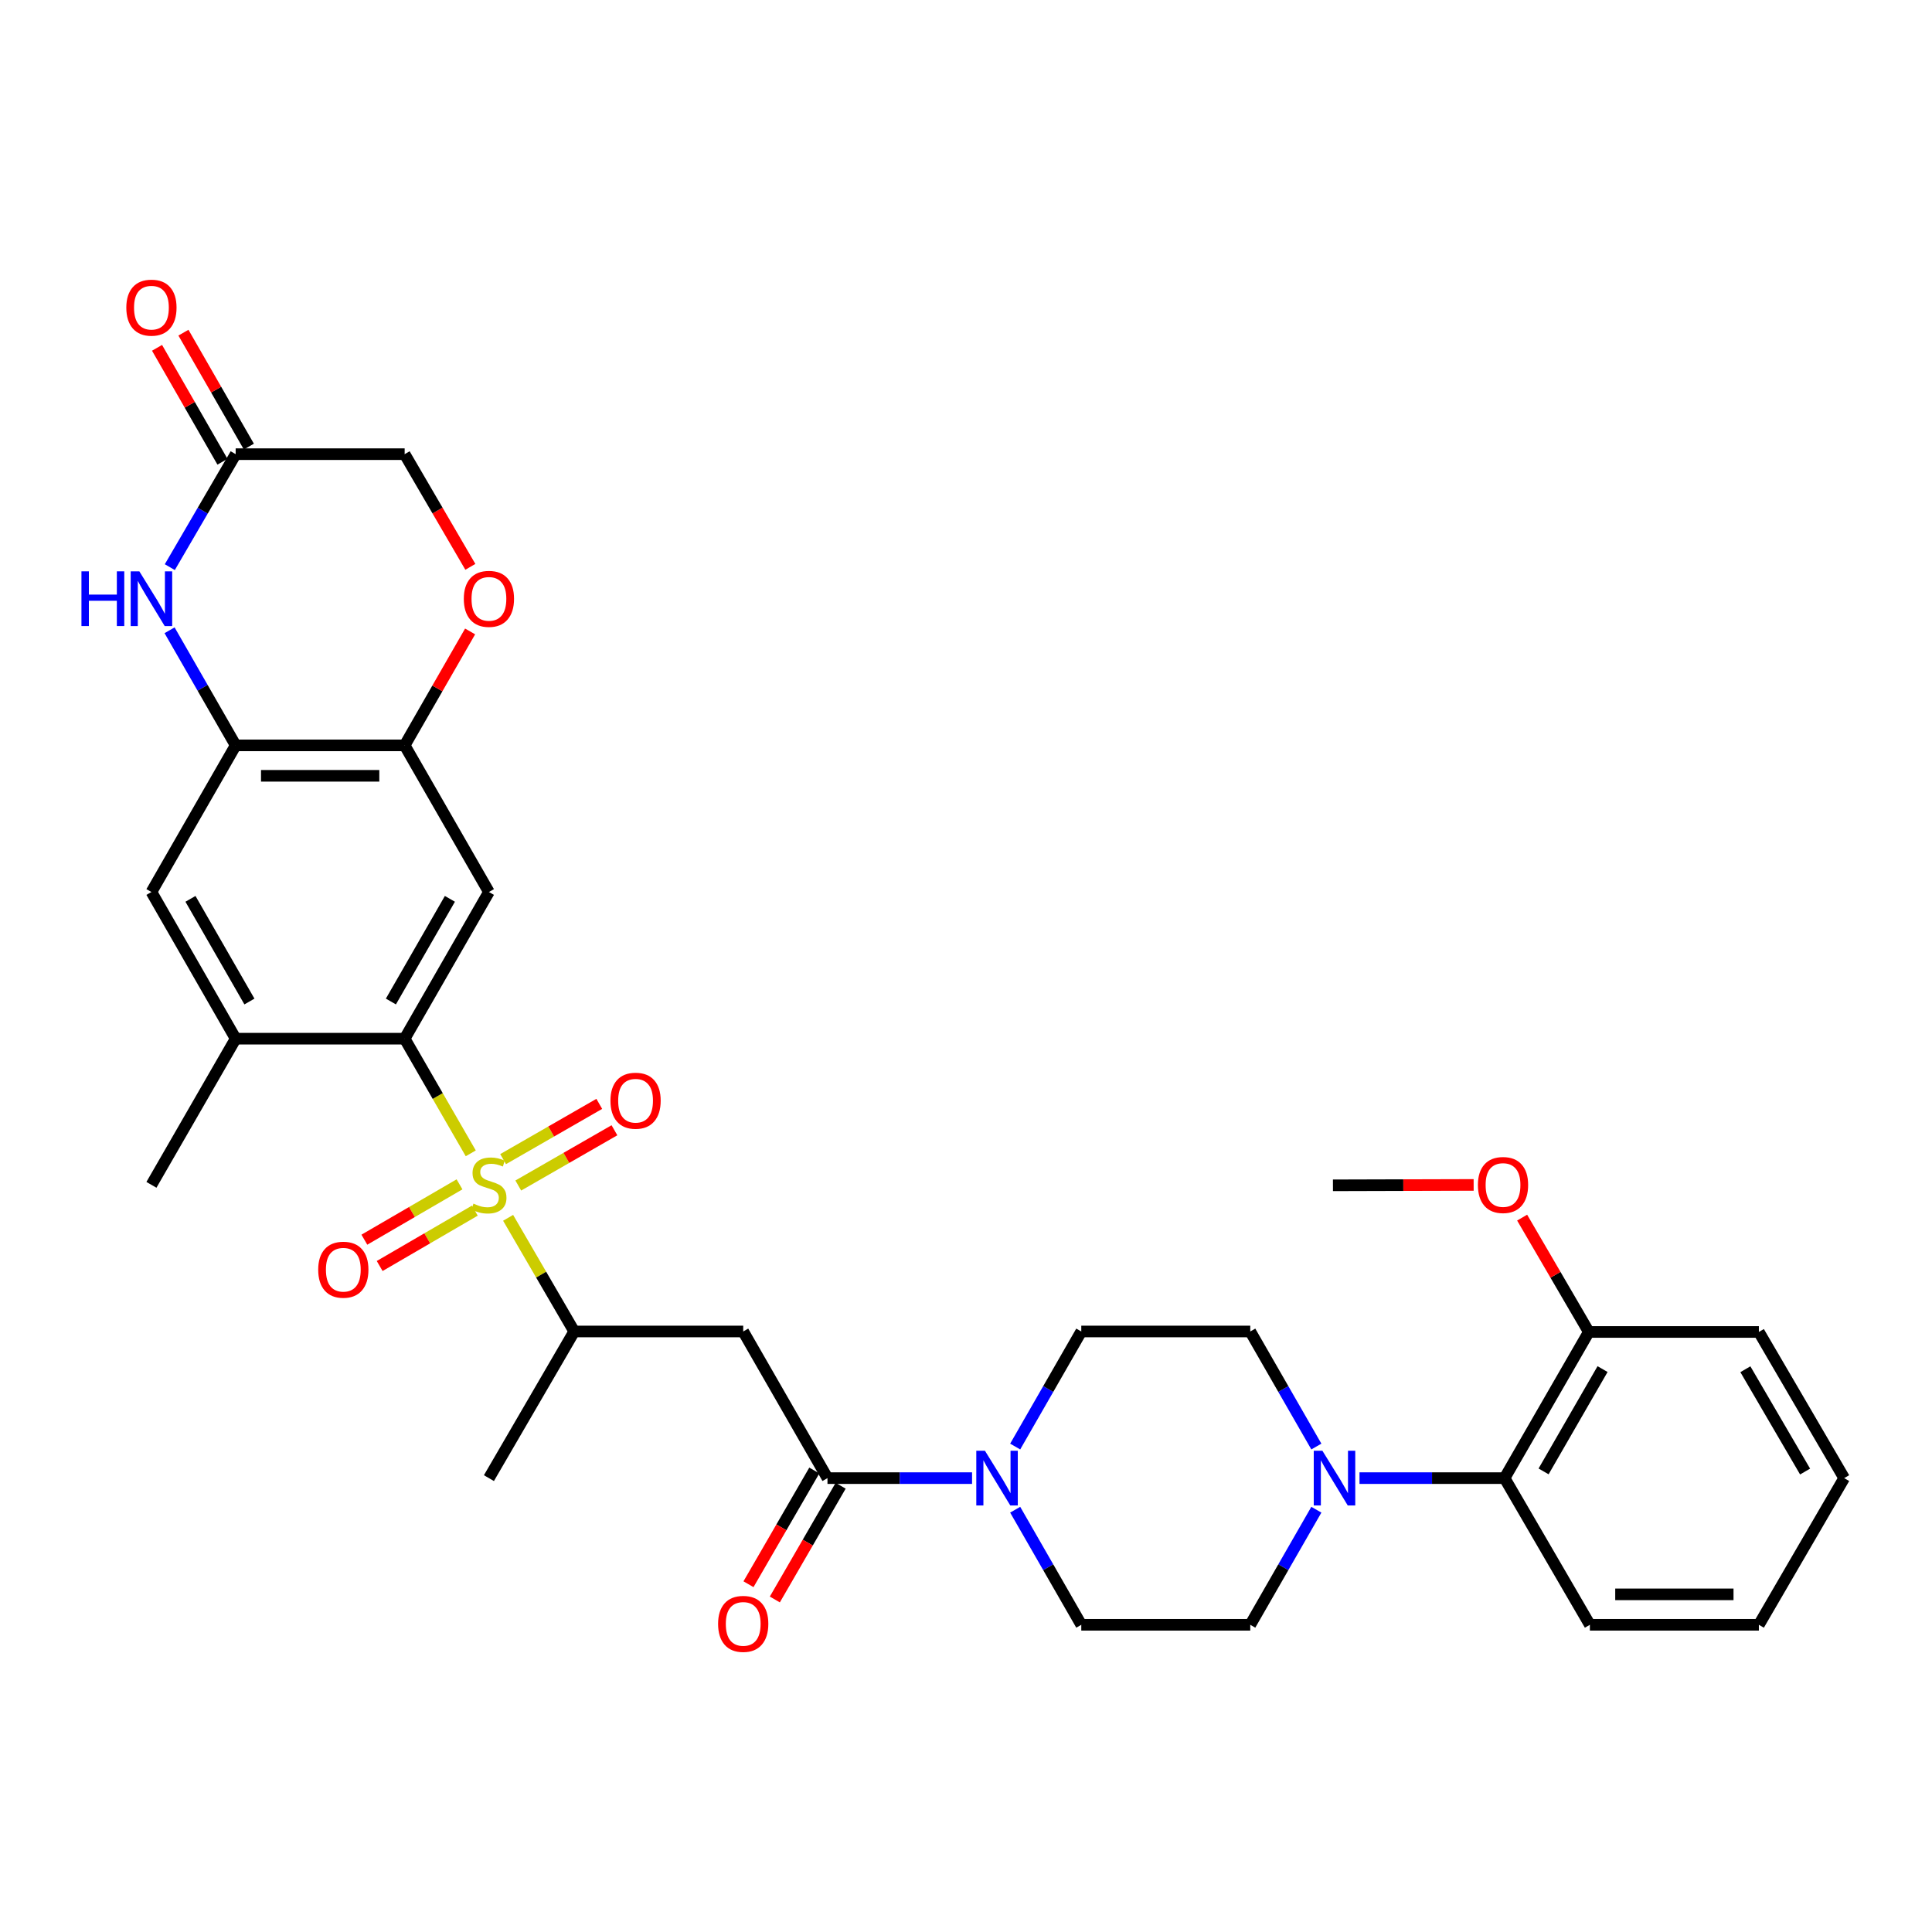 <?xml version='1.0' encoding='iso-8859-1'?>
<svg version='1.1' baseProfile='full'
              xmlns='http://www.w3.org/2000/svg'
                      xmlns:rdkit='http://www.rdkit.org/xml'
                      xmlns:xlink='http://www.w3.org/1999/xlink'
                  xml:space='preserve'
width='1000px' height='1000px' viewBox='0 0 1000 1000'>
<!-- END OF HEADER -->
<rect style='opacity:1.0;fill:#FFFFFF;stroke:none' width='1000' height='1000' x='0' y='0'> </rect>
<path class='bond-0' d='M 243.666,596.967 L 226.557,567.293' style='fill:none;fill-rule:evenodd;stroke:#CCCC00;stroke-width:6px;stroke-linecap:butt;stroke-linejoin:miter;stroke-opacity:1' />
<path class='bond-0' d='M 226.557,567.293 L 209.449,537.618' style='fill:none;fill-rule:evenodd;stroke:#000000;stroke-width:6px;stroke-linecap:butt;stroke-linejoin:miter;stroke-opacity:1' />
<path class='bond-7' d='M 262.998,630.346 L 280.107,659.757' style='fill:none;fill-rule:evenodd;stroke:#CCCC00;stroke-width:6px;stroke-linecap:butt;stroke-linejoin:miter;stroke-opacity:1' />
<path class='bond-7' d='M 280.107,659.757 L 297.216,689.168' style='fill:none;fill-rule:evenodd;stroke:#000000;stroke-width:6px;stroke-linecap:butt;stroke-linejoin:miter;stroke-opacity:1' />
<path class='bond-15' d='M 237.844,613.012 L 213.219,627.338' style='fill:none;fill-rule:evenodd;stroke:#CCCC00;stroke-width:6px;stroke-linecap:butt;stroke-linejoin:miter;stroke-opacity:1' />
<path class='bond-15' d='M 213.219,627.338 L 188.594,641.664' style='fill:none;fill-rule:evenodd;stroke:#FF0000;stroke-width:6px;stroke-linecap:butt;stroke-linejoin:miter;stroke-opacity:1' />
<path class='bond-15' d='M 245.767,626.63 L 221.142,640.956' style='fill:none;fill-rule:evenodd;stroke:#CCCC00;stroke-width:6px;stroke-linecap:butt;stroke-linejoin:miter;stroke-opacity:1' />
<path class='bond-15' d='M 221.142,640.956 L 196.517,655.282' style='fill:none;fill-rule:evenodd;stroke:#FF0000;stroke-width:6px;stroke-linecap:butt;stroke-linejoin:miter;stroke-opacity:1' />
<path class='bond-16' d='M 268.26,613.624 L 293.147,599.321' style='fill:none;fill-rule:evenodd;stroke:#CCCC00;stroke-width:6px;stroke-linecap:butt;stroke-linejoin:miter;stroke-opacity:1' />
<path class='bond-16' d='M 293.147,599.321 L 318.034,585.018' style='fill:none;fill-rule:evenodd;stroke:#FF0000;stroke-width:6px;stroke-linecap:butt;stroke-linejoin:miter;stroke-opacity:1' />
<path class='bond-16' d='M 260.409,599.964 L 285.296,585.661' style='fill:none;fill-rule:evenodd;stroke:#CCCC00;stroke-width:6px;stroke-linecap:butt;stroke-linejoin:miter;stroke-opacity:1' />
<path class='bond-16' d='M 285.296,585.661 L 310.183,571.358' style='fill:none;fill-rule:evenodd;stroke:#FF0000;stroke-width:6px;stroke-linecap:butt;stroke-linejoin:miter;stroke-opacity:1' />
<path class='bond-2' d='M 209.449,537.618 L 253.065,461.702' style='fill:none;fill-rule:evenodd;stroke:#000000;stroke-width:6px;stroke-linecap:butt;stroke-linejoin:miter;stroke-opacity:1' />
<path class='bond-2' d='M 202.33,518.381 L 232.862,465.241' style='fill:none;fill-rule:evenodd;stroke:#000000;stroke-width:6px;stroke-linecap:butt;stroke-linejoin:miter;stroke-opacity:1' />
<path class='bond-10' d='M 209.449,537.618 L 121.979,537.618' style='fill:none;fill-rule:evenodd;stroke:#000000;stroke-width:6px;stroke-linecap:butt;stroke-linejoin:miter;stroke-opacity:1' />
<path class='bond-1' d='M 428.302,765.075 L 384.685,689.168' style='fill:none;fill-rule:evenodd;stroke:#000000;stroke-width:6px;stroke-linecap:butt;stroke-linejoin:miter;stroke-opacity:1' />
<path class='bond-5' d='M 428.302,765.075 L 465.718,765.075' style='fill:none;fill-rule:evenodd;stroke:#000000;stroke-width:6px;stroke-linecap:butt;stroke-linejoin:miter;stroke-opacity:1' />
<path class='bond-5' d='M 465.718,765.075 L 503.135,765.075' style='fill:none;fill-rule:evenodd;stroke:#0000FF;stroke-width:6px;stroke-linecap:butt;stroke-linejoin:miter;stroke-opacity:1' />
<path class='bond-21' d='M 421.484,761.129 L 404.449,790.563' style='fill:none;fill-rule:evenodd;stroke:#000000;stroke-width:6px;stroke-linecap:butt;stroke-linejoin:miter;stroke-opacity:1' />
<path class='bond-21' d='M 404.449,790.563 L 387.415,819.996' style='fill:none;fill-rule:evenodd;stroke:#FF0000;stroke-width:6px;stroke-linecap:butt;stroke-linejoin:miter;stroke-opacity:1' />
<path class='bond-21' d='M 435.12,769.021 L 418.086,798.455' style='fill:none;fill-rule:evenodd;stroke:#000000;stroke-width:6px;stroke-linecap:butt;stroke-linejoin:miter;stroke-opacity:1' />
<path class='bond-21' d='M 418.086,798.455 L 401.051,827.888' style='fill:none;fill-rule:evenodd;stroke:#FF0000;stroke-width:6px;stroke-linecap:butt;stroke-linejoin:miter;stroke-opacity:1' />
<path class='bond-9' d='M 253.065,461.702 L 209.449,385.804' style='fill:none;fill-rule:evenodd;stroke:#000000;stroke-width:6px;stroke-linecap:butt;stroke-linejoin:miter;stroke-opacity:1' />
<path class='bond-3' d='M 384.685,689.168 L 297.216,689.168' style='fill:none;fill-rule:evenodd;stroke:#000000;stroke-width:6px;stroke-linecap:butt;stroke-linejoin:miter;stroke-opacity:1' />
<path class='bond-4' d='M 87.769,326.229 L 104.874,356.017' style='fill:none;fill-rule:evenodd;stroke:#0000FF;stroke-width:6px;stroke-linecap:butt;stroke-linejoin:miter;stroke-opacity:1' />
<path class='bond-4' d='M 104.874,356.017 L 121.979,385.804' style='fill:none;fill-rule:evenodd;stroke:#000000;stroke-width:6px;stroke-linecap:butt;stroke-linejoin:miter;stroke-opacity:1' />
<path class='bond-11' d='M 87.895,293.556 L 104.937,264.316' style='fill:none;fill-rule:evenodd;stroke:#0000FF;stroke-width:6px;stroke-linecap:butt;stroke-linejoin:miter;stroke-opacity:1' />
<path class='bond-11' d='M 104.937,264.316 L 121.979,235.076' style='fill:none;fill-rule:evenodd;stroke:#000000;stroke-width:6px;stroke-linecap:butt;stroke-linejoin:miter;stroke-opacity:1' />
<path class='bond-17' d='M 525.458,781.424 L 542.563,811.207' style='fill:none;fill-rule:evenodd;stroke:#0000FF;stroke-width:6px;stroke-linecap:butt;stroke-linejoin:miter;stroke-opacity:1' />
<path class='bond-17' d='M 542.563,811.207 L 559.668,840.99' style='fill:none;fill-rule:evenodd;stroke:#000000;stroke-width:6px;stroke-linecap:butt;stroke-linejoin:miter;stroke-opacity:1' />
<path class='bond-18' d='M 525.459,748.727 L 542.564,718.947' style='fill:none;fill-rule:evenodd;stroke:#0000FF;stroke-width:6px;stroke-linecap:butt;stroke-linejoin:miter;stroke-opacity:1' />
<path class='bond-18' d='M 542.564,718.947 L 559.668,689.168' style='fill:none;fill-rule:evenodd;stroke:#000000;stroke-width:6px;stroke-linecap:butt;stroke-linejoin:miter;stroke-opacity:1' />
<path class='bond-6' d='M 121.979,385.804 L 78.38,461.702' style='fill:none;fill-rule:evenodd;stroke:#000000;stroke-width:6px;stroke-linecap:butt;stroke-linejoin:miter;stroke-opacity:1' />
<path class='bond-33' d='M 121.979,385.804 L 209.449,385.804' style='fill:none;fill-rule:evenodd;stroke:#000000;stroke-width:6px;stroke-linecap:butt;stroke-linejoin:miter;stroke-opacity:1' />
<path class='bond-33' d='M 135.1,401.56 L 196.328,401.56' style='fill:none;fill-rule:evenodd;stroke:#000000;stroke-width:6px;stroke-linecap:butt;stroke-linejoin:miter;stroke-opacity:1' />
<path class='bond-27' d='M 297.216,689.168 L 253.065,765.075' style='fill:none;fill-rule:evenodd;stroke:#000000;stroke-width:6px;stroke-linecap:butt;stroke-linejoin:miter;stroke-opacity:1' />
<path class='bond-8' d='M 681.346,748.727 L 664.242,718.947' style='fill:none;fill-rule:evenodd;stroke:#0000FF;stroke-width:6px;stroke-linecap:butt;stroke-linejoin:miter;stroke-opacity:1' />
<path class='bond-8' d='M 664.242,718.947 L 647.138,689.168' style='fill:none;fill-rule:evenodd;stroke:#000000;stroke-width:6px;stroke-linecap:butt;stroke-linejoin:miter;stroke-opacity:1' />
<path class='bond-14' d='M 703.677,765.075 L 741.222,765.075' style='fill:none;fill-rule:evenodd;stroke:#0000FF;stroke-width:6px;stroke-linecap:butt;stroke-linejoin:miter;stroke-opacity:1' />
<path class='bond-14' d='M 741.222,765.075 L 778.766,765.075' style='fill:none;fill-rule:evenodd;stroke:#000000;stroke-width:6px;stroke-linecap:butt;stroke-linejoin:miter;stroke-opacity:1' />
<path class='bond-35' d='M 681.347,781.424 L 664.242,811.207' style='fill:none;fill-rule:evenodd;stroke:#0000FF;stroke-width:6px;stroke-linecap:butt;stroke-linejoin:miter;stroke-opacity:1' />
<path class='bond-35' d='M 664.242,811.207 L 647.138,840.99' style='fill:none;fill-rule:evenodd;stroke:#000000;stroke-width:6px;stroke-linecap:butt;stroke-linejoin:miter;stroke-opacity:1' />
<path class='bond-12' d='M 209.449,385.804 L 226.389,356.317' style='fill:none;fill-rule:evenodd;stroke:#000000;stroke-width:6px;stroke-linecap:butt;stroke-linejoin:miter;stroke-opacity:1' />
<path class='bond-12' d='M 226.389,356.317 L 243.329,326.829' style='fill:none;fill-rule:evenodd;stroke:#FF0000;stroke-width:6px;stroke-linecap:butt;stroke-linejoin:miter;stroke-opacity:1' />
<path class='bond-13' d='M 121.979,537.618 L 78.38,461.702' style='fill:none;fill-rule:evenodd;stroke:#000000;stroke-width:6px;stroke-linecap:butt;stroke-linejoin:miter;stroke-opacity:1' />
<path class='bond-13' d='M 129.102,518.384 L 98.583,465.243' style='fill:none;fill-rule:evenodd;stroke:#000000;stroke-width:6px;stroke-linecap:butt;stroke-linejoin:miter;stroke-opacity:1' />
<path class='bond-26' d='M 121.979,537.618 L 78.38,613.27' style='fill:none;fill-rule:evenodd;stroke:#000000;stroke-width:6px;stroke-linecap:butt;stroke-linejoin:miter;stroke-opacity:1' />
<path class='bond-23' d='M 128.811,231.153 L 111.878,201.67' style='fill:none;fill-rule:evenodd;stroke:#000000;stroke-width:6px;stroke-linecap:butt;stroke-linejoin:miter;stroke-opacity:1' />
<path class='bond-23' d='M 111.878,201.67 L 94.945,172.186' style='fill:none;fill-rule:evenodd;stroke:#FF0000;stroke-width:6px;stroke-linecap:butt;stroke-linejoin:miter;stroke-opacity:1' />
<path class='bond-23' d='M 115.148,239 L 98.215,209.516' style='fill:none;fill-rule:evenodd;stroke:#000000;stroke-width:6px;stroke-linecap:butt;stroke-linejoin:miter;stroke-opacity:1' />
<path class='bond-23' d='M 98.215,209.516 L 81.283,180.033' style='fill:none;fill-rule:evenodd;stroke:#FF0000;stroke-width:6px;stroke-linecap:butt;stroke-linejoin:miter;stroke-opacity:1' />
<path class='bond-34' d='M 121.979,235.076 L 209.449,235.076' style='fill:none;fill-rule:evenodd;stroke:#000000;stroke-width:6px;stroke-linecap:butt;stroke-linejoin:miter;stroke-opacity:1' />
<path class='bond-24' d='M 243.453,293.395 L 226.451,264.236' style='fill:none;fill-rule:evenodd;stroke:#FF0000;stroke-width:6px;stroke-linecap:butt;stroke-linejoin:miter;stroke-opacity:1' />
<path class='bond-24' d='M 226.451,264.236 L 209.449,235.076' style='fill:none;fill-rule:evenodd;stroke:#000000;stroke-width:6px;stroke-linecap:butt;stroke-linejoin:miter;stroke-opacity:1' />
<path class='bond-22' d='M 778.766,765.075 L 822.374,689.422' style='fill:none;fill-rule:evenodd;stroke:#000000;stroke-width:6px;stroke-linecap:butt;stroke-linejoin:miter;stroke-opacity:1' />
<path class='bond-22' d='M 798.958,761.595 L 829.483,708.638' style='fill:none;fill-rule:evenodd;stroke:#000000;stroke-width:6px;stroke-linecap:butt;stroke-linejoin:miter;stroke-opacity:1' />
<path class='bond-28' d='M 778.766,765.075 L 822.917,840.99' style='fill:none;fill-rule:evenodd;stroke:#000000;stroke-width:6px;stroke-linecap:butt;stroke-linejoin:miter;stroke-opacity:1' />
<path class='bond-20' d='M 559.668,840.99 L 647.138,840.99' style='fill:none;fill-rule:evenodd;stroke:#000000;stroke-width:6px;stroke-linecap:butt;stroke-linejoin:miter;stroke-opacity:1' />
<path class='bond-19' d='M 559.668,689.168 L 647.138,689.168' style='fill:none;fill-rule:evenodd;stroke:#000000;stroke-width:6px;stroke-linecap:butt;stroke-linejoin:miter;stroke-opacity:1' />
<path class='bond-25' d='M 822.374,689.422 L 805.114,659.828' style='fill:none;fill-rule:evenodd;stroke:#000000;stroke-width:6px;stroke-linecap:butt;stroke-linejoin:miter;stroke-opacity:1' />
<path class='bond-25' d='M 805.114,659.828 L 787.855,630.234' style='fill:none;fill-rule:evenodd;stroke:#FF0000;stroke-width:6px;stroke-linecap:butt;stroke-linejoin:miter;stroke-opacity:1' />
<path class='bond-29' d='M 822.374,689.422 L 910.386,689.422' style='fill:none;fill-rule:evenodd;stroke:#000000;stroke-width:6px;stroke-linecap:butt;stroke-linejoin:miter;stroke-opacity:1' />
<path class='bond-30' d='M 762.76,613.313 L 726.346,613.414' style='fill:none;fill-rule:evenodd;stroke:#FF0000;stroke-width:6px;stroke-linecap:butt;stroke-linejoin:miter;stroke-opacity:1' />
<path class='bond-30' d='M 726.346,613.414 L 689.931,613.516' style='fill:none;fill-rule:evenodd;stroke:#000000;stroke-width:6px;stroke-linecap:butt;stroke-linejoin:miter;stroke-opacity:1' />
<path class='bond-31' d='M 822.917,840.99 L 910.386,840.99' style='fill:none;fill-rule:evenodd;stroke:#000000;stroke-width:6px;stroke-linecap:butt;stroke-linejoin:miter;stroke-opacity:1' />
<path class='bond-31' d='M 836.037,825.235 L 897.266,825.235' style='fill:none;fill-rule:evenodd;stroke:#000000;stroke-width:6px;stroke-linecap:butt;stroke-linejoin:miter;stroke-opacity:1' />
<path class='bond-36' d='M 910.386,689.422 L 954.545,765.075' style='fill:none;fill-rule:evenodd;stroke:#000000;stroke-width:6px;stroke-linecap:butt;stroke-linejoin:miter;stroke-opacity:1' />
<path class='bond-36' d='M 903.403,708.713 L 934.314,761.67' style='fill:none;fill-rule:evenodd;stroke:#000000;stroke-width:6px;stroke-linecap:butt;stroke-linejoin:miter;stroke-opacity:1' />
<path class='bond-32' d='M 910.386,840.99 L 954.545,765.075' style='fill:none;fill-rule:evenodd;stroke:#000000;stroke-width:6px;stroke-linecap:butt;stroke-linejoin:miter;stroke-opacity:1' />
<path  class='atom-0' d='M 245.065 622.99
Q 245.385 623.11, 246.705 623.67
Q 248.025 624.23, 249.465 624.59
Q 250.945 624.91, 252.385 624.91
Q 255.065 624.91, 256.625 623.63
Q 258.185 622.31, 258.185 620.03
Q 258.185 618.47, 257.385 617.51
Q 256.625 616.55, 255.425 616.03
Q 254.225 615.51, 252.225 614.91
Q 249.705 614.15, 248.185 613.43
Q 246.705 612.71, 245.625 611.19
Q 244.585 609.67, 244.585 607.11
Q 244.585 603.55, 246.985 601.35
Q 249.425 599.15, 254.225 599.15
Q 257.505 599.15, 261.225 600.71
L 260.305 603.79
Q 256.905 602.39, 254.345 602.39
Q 251.585 602.39, 250.065 603.55
Q 248.545 604.67, 248.585 606.63
Q 248.585 608.15, 249.345 609.07
Q 250.145 609.99, 251.265 610.51
Q 252.425 611.03, 254.345 611.63
Q 256.905 612.43, 258.425 613.23
Q 259.945 614.03, 261.025 615.67
Q 262.145 617.27, 262.145 620.03
Q 262.145 623.95, 259.505 626.07
Q 256.905 628.15, 252.545 628.15
Q 250.025 628.15, 248.105 627.59
Q 246.225 627.07, 243.985 626.15
L 245.065 622.99
' fill='#CCCC00'/>
<path  class='atom-5' d='M 42.16 295.72
L 46 295.72
L 46 307.76
L 60.48 307.76
L 60.48 295.72
L 64.32 295.72
L 64.32 324.04
L 60.48 324.04
L 60.48 310.96
L 46 310.96
L 46 324.04
L 42.16 324.04
L 42.16 295.72
' fill='#0000FF'/>
<path  class='atom-5' d='M 72.12 295.72
L 81.4 310.72
Q 82.32 312.2, 83.8 314.88
Q 85.28 317.56, 85.36 317.72
L 85.36 295.72
L 89.12 295.72
L 89.12 324.04
L 85.24 324.04
L 75.28 307.64
Q 74.12 305.72, 72.88 303.52
Q 71.68 301.32, 71.32 300.64
L 71.32 324.04
L 67.64 324.04
L 67.64 295.72
L 72.12 295.72
' fill='#0000FF'/>
<path  class='atom-6' d='M 509.809 750.915
L 519.089 765.915
Q 520.009 767.395, 521.489 770.075
Q 522.969 772.755, 523.049 772.915
L 523.049 750.915
L 526.809 750.915
L 526.809 779.235
L 522.929 779.235
L 512.969 762.835
Q 511.809 760.915, 510.569 758.715
Q 509.369 756.515, 509.009 755.835
L 509.009 779.235
L 505.329 779.235
L 505.329 750.915
L 509.809 750.915
' fill='#0000FF'/>
<path  class='atom-9' d='M 684.477 750.915
L 693.757 765.915
Q 694.677 767.395, 696.157 770.075
Q 697.637 772.755, 697.717 772.915
L 697.717 750.915
L 701.477 750.915
L 701.477 779.235
L 697.597 779.235
L 687.637 762.835
Q 686.477 760.915, 685.237 758.715
Q 684.037 756.515, 683.677 755.835
L 683.677 779.235
L 679.997 779.235
L 679.997 750.915
L 684.477 750.915
' fill='#0000FF'/>
<path  class='atom-13' d='M 240.065 309.96
Q 240.065 303.16, 243.425 299.36
Q 246.785 295.56, 253.065 295.56
Q 259.345 295.56, 262.705 299.36
Q 266.065 303.16, 266.065 309.96
Q 266.065 316.84, 262.665 320.76
Q 259.265 324.64, 253.065 324.64
Q 246.825 324.64, 243.425 320.76
Q 240.065 316.88, 240.065 309.96
M 253.065 321.44
Q 257.385 321.44, 259.705 318.56
Q 262.065 315.64, 262.065 309.96
Q 262.065 304.4, 259.705 301.6
Q 257.385 298.76, 253.065 298.76
Q 248.745 298.76, 246.385 301.56
Q 244.065 304.36, 244.065 309.96
Q 244.065 315.68, 246.385 318.56
Q 248.745 321.44, 253.065 321.44
' fill='#FF0000'/>
<path  class='atom-16' d='M 164.701 657.195
Q 164.701 650.395, 168.061 646.595
Q 171.421 642.795, 177.701 642.795
Q 183.981 642.795, 187.341 646.595
Q 190.701 650.395, 190.701 657.195
Q 190.701 664.075, 187.301 667.995
Q 183.901 671.875, 177.701 671.875
Q 171.461 671.875, 168.061 667.995
Q 164.701 664.115, 164.701 657.195
M 177.701 668.675
Q 182.021 668.675, 184.341 665.795
Q 186.701 662.875, 186.701 657.195
Q 186.701 651.635, 184.341 648.835
Q 182.021 645.995, 177.701 645.995
Q 173.381 645.995, 171.021 648.795
Q 168.701 651.595, 168.701 657.195
Q 168.701 662.915, 171.021 665.795
Q 173.381 668.675, 177.701 668.675
' fill='#FF0000'/>
<path  class='atom-17' d='M 315.972 569.725
Q 315.972 562.925, 319.332 559.125
Q 322.692 555.325, 328.972 555.325
Q 335.252 555.325, 338.612 559.125
Q 341.972 562.925, 341.972 569.725
Q 341.972 576.605, 338.572 580.525
Q 335.172 584.405, 328.972 584.405
Q 322.732 584.405, 319.332 580.525
Q 315.972 576.645, 315.972 569.725
M 328.972 581.205
Q 333.292 581.205, 335.612 578.325
Q 337.972 575.405, 337.972 569.725
Q 337.972 564.165, 335.612 561.365
Q 333.292 558.525, 328.972 558.525
Q 324.652 558.525, 322.292 561.325
Q 319.972 564.125, 319.972 569.725
Q 319.972 575.445, 322.292 578.325
Q 324.652 581.205, 328.972 581.205
' fill='#FF0000'/>
<path  class='atom-22' d='M 371.685 840.519
Q 371.685 833.719, 375.045 829.919
Q 378.405 826.119, 384.685 826.119
Q 390.965 826.119, 394.325 829.919
Q 397.685 833.719, 397.685 840.519
Q 397.685 847.399, 394.285 851.319
Q 390.885 855.199, 384.685 855.199
Q 378.445 855.199, 375.045 851.319
Q 371.685 847.439, 371.685 840.519
M 384.685 851.999
Q 389.005 851.999, 391.325 849.119
Q 393.685 846.199, 393.685 840.519
Q 393.685 834.959, 391.325 832.159
Q 389.005 829.319, 384.685 829.319
Q 380.365 829.319, 378.005 832.119
Q 375.685 834.919, 375.685 840.519
Q 375.685 846.239, 378.005 849.119
Q 380.365 851.999, 384.685 851.999
' fill='#FF0000'/>
<path  class='atom-24' d='M 65.38 159.241
Q 65.38 152.441, 68.74 148.641
Q 72.1 144.841, 78.38 144.841
Q 84.66 144.841, 88.02 148.641
Q 91.38 152.441, 91.38 159.241
Q 91.38 166.121, 87.98 170.041
Q 84.58 173.921, 78.38 173.921
Q 72.14 173.921, 68.74 170.041
Q 65.38 166.161, 65.38 159.241
M 78.38 170.721
Q 82.7 170.721, 85.02 167.841
Q 87.38 164.921, 87.38 159.241
Q 87.38 153.681, 85.02 150.881
Q 82.7 148.041, 78.38 148.041
Q 74.06 148.041, 71.7 150.841
Q 69.38 153.641, 69.38 159.241
Q 69.38 164.961, 71.7 167.841
Q 74.06 170.721, 78.38 170.721
' fill='#FF0000'/>
<path  class='atom-26' d='M 764.961 613.35
Q 764.961 606.55, 768.321 602.75
Q 771.681 598.95, 777.961 598.95
Q 784.241 598.95, 787.601 602.75
Q 790.961 606.55, 790.961 613.35
Q 790.961 620.23, 787.561 624.15
Q 784.161 628.03, 777.961 628.03
Q 771.721 628.03, 768.321 624.15
Q 764.961 620.27, 764.961 613.35
M 777.961 624.83
Q 782.281 624.83, 784.601 621.95
Q 786.961 619.03, 786.961 613.35
Q 786.961 607.79, 784.601 604.99
Q 782.281 602.15, 777.961 602.15
Q 773.641 602.15, 771.281 604.95
Q 768.961 607.75, 768.961 613.35
Q 768.961 619.07, 771.281 621.95
Q 773.641 624.83, 777.961 624.83
' fill='#FF0000'/>
</svg>
